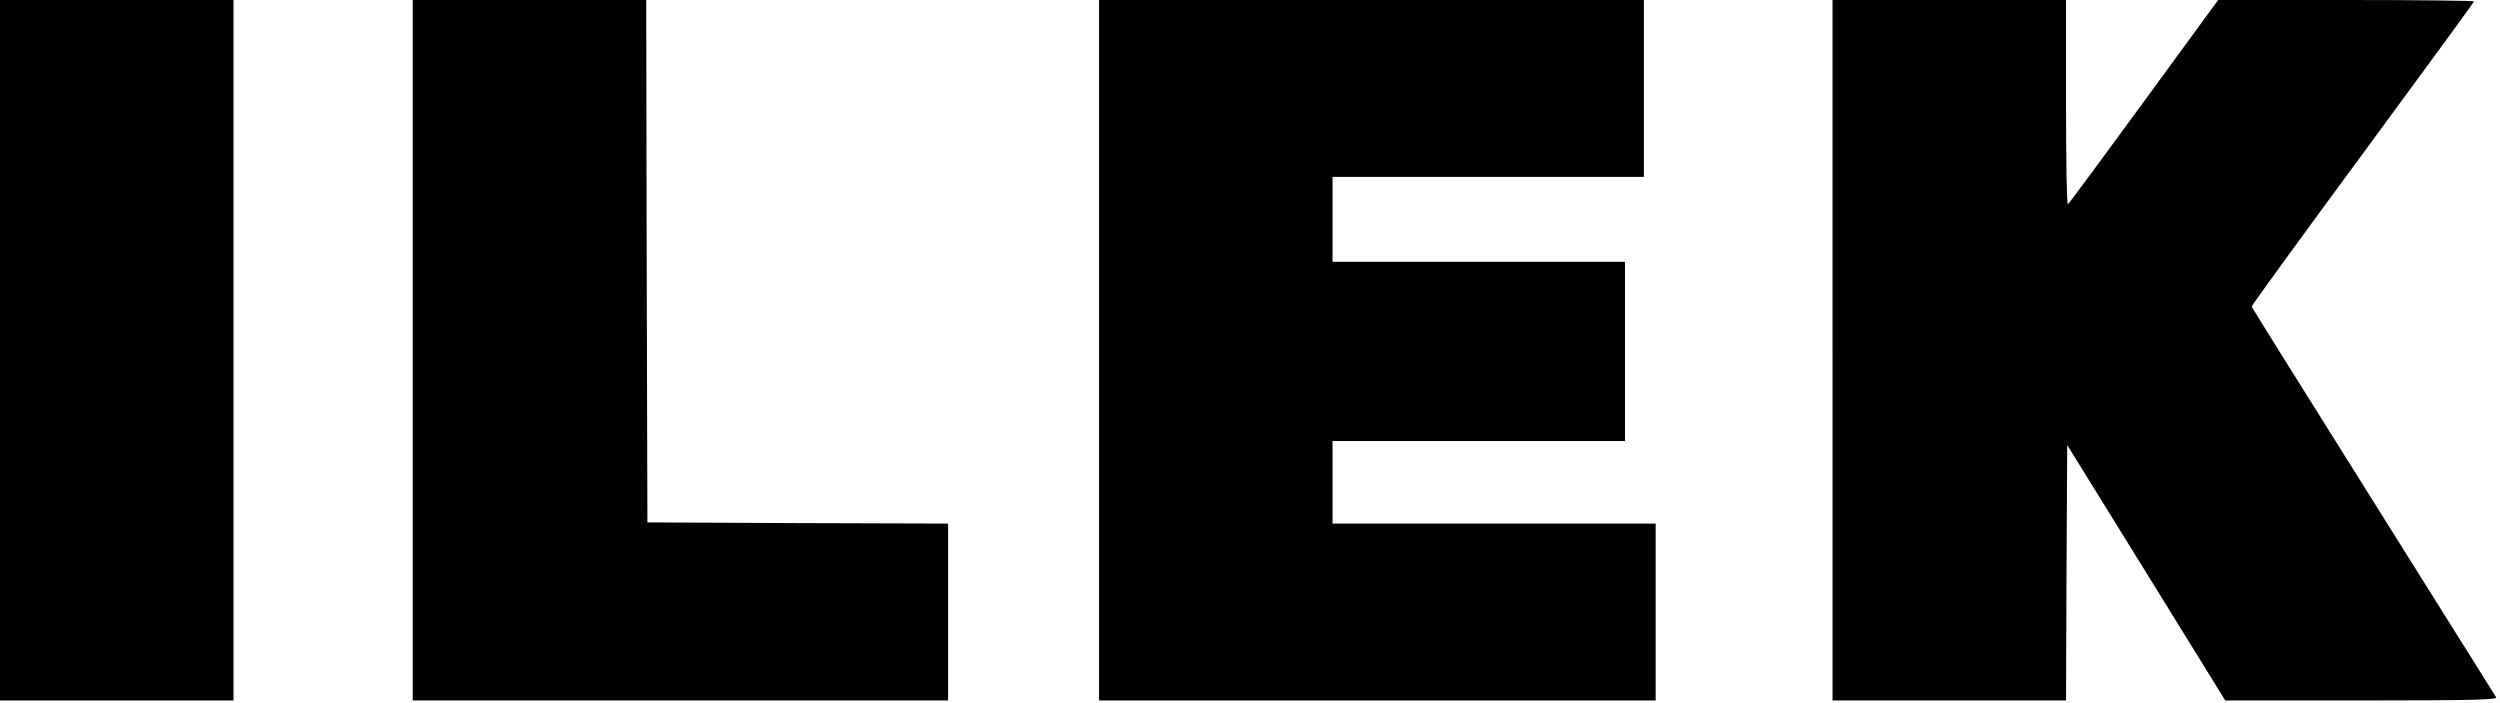 <?xml version="1.0" standalone="no"?>
<!DOCTYPE svg PUBLIC "-//W3C//DTD SVG 20010904//EN"
 "http://www.w3.org/TR/2001/REC-SVG-20010904/DTD/svg10.dtd">
<svg version="1.0" xmlns="http://www.w3.org/2000/svg"
 width="1060pt" height="298pt" viewBox="0 0 1060 298"
 preserveAspectRatio="xMidYMid meet">

<g transform="translate(0,298) scale(0.1,-0.1)"
fill="#000000" stroke="none">
<path d="M0 1495 l0 -1485 495 0 495 0 0 1485 0 1485 -495 0 -495 0 0 -1485z"/>
<path d="M1750 1495 l0 -1485 1135 0 1135 0 0 375 0 375 -637 2 -638 3 -3
1108 -2 1107 -495 0 -495 0 0 -1485z"/>
<path d="M4660 1495 l0 -1485 1180 0 1180 0 0 375 0 375 -685 0 -685 0 0 175
0 175 620 0 620 0 0 380 0 380 -620 0 -620 0 0 180 0 180 660 0 660 0 0 375 0
375 -1155 0 -1155 0 0 -1485z"/>
<path d="M7770 1495 l0 -1485 495 0 495 0 2 542 3 541 335 -541 335 -542 578
0 c460 0 577 3 571 13 -4 6 -239 381 -521 831 -283 451 -515 822 -516 826 -1
4 211 295 471 648 259 352 472 643 472 646 0 3 -244 6 -543 6 l-542 0 -315
-431 c-173 -237 -318 -433 -322 -435 -5 -3 -8 191 -8 430 l0 436 -495 0 -495
0 0 -1485z"/>
</g>
</svg>
